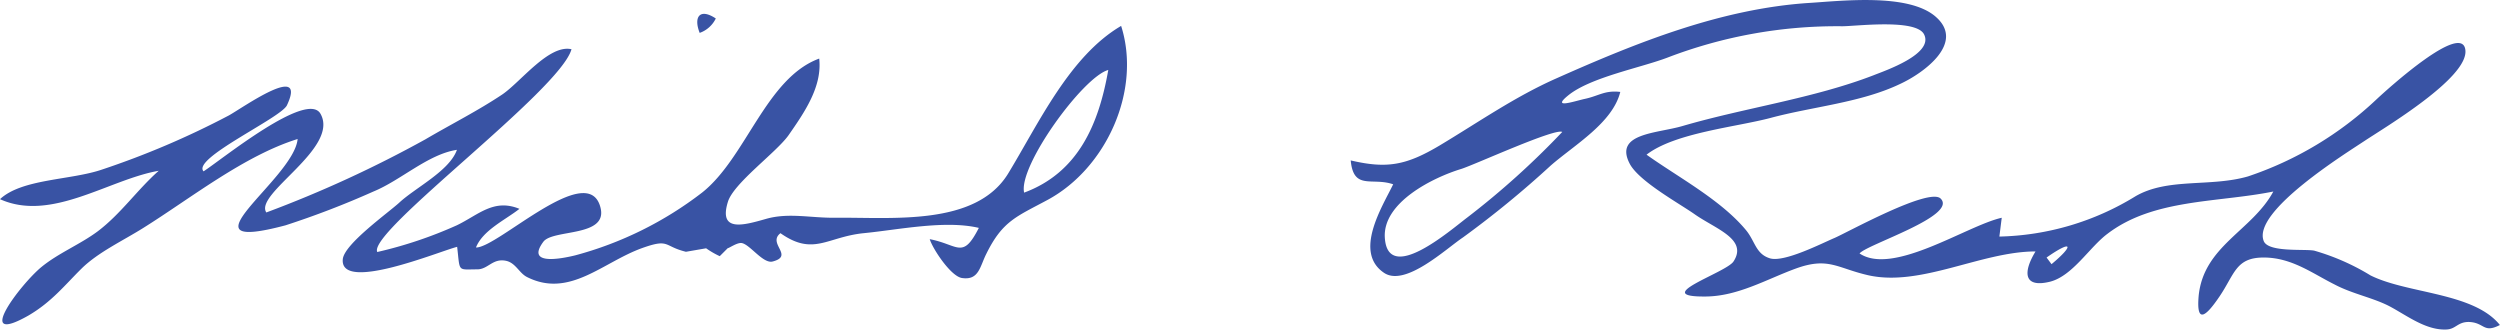 <?xml version="1.0" encoding="UTF-8"?> <svg xmlns="http://www.w3.org/2000/svg" viewBox="0 0 221.92 29.31"><defs><style>.cls-1{fill:#3953a4;}</style></defs><title>mike-signature</title><g id="Layer_2" data-name="Layer 2"><g id="Layer_1-2" data-name="Layer 1"><path class="cls-1" d="M18.07,15.21C19.69,14.16,27.26,8,28.45,10.1c1.72,3.06-5.91,7.09-4.81,8.76a104.63,104.63,0,0,0,14.12-6.49c2.28-1.34,4.67-2.54,6.85-4,1.64-1.13,4.13-4.45,6.12-4-1,3.67-18.13,16.22-17.24,18A37.8,37.8,0,0,0,40.55,20c1.93-.93,3.28-2.4,5.56-1.46-1.28,1-3.25,1.9-3.86,3.43,1.9.06,10-7.88,11.06-3.52.64,2.61-4.2,1.88-5.07,3-1.61,2.16,1.61,1.51,2.81,1.22a32,32,0,0,0,11.28-5.58C66.23,14,68,6.93,72.72,5.2,73,7.7,71.39,10,70,12c-1.09,1.54-4.9,4.27-5.39,5.93C63.78,20.64,66,20,68,19.43s3.9-.08,6.14-.1c5-.06,12.43.78,15.33-3.89C92.18,11,94.92,5,99.52,2.3,101.34,8,98.22,14.92,93,17.74c-2.76,1.49-4,1.86-5.44,4.78-.58,1.14-.66,2.38-2.16,2.16-1-.14-2.61-2.6-2.87-3.45,2.56.49,2.91,1.84,4.36-1-3-.71-7.15.17-10.23.47-3.25.33-4.45,2.06-7.38,0-1.19.92,1.24,2-.68,2.51-.88.25-2.1-1.63-2.83-1.64-.41,0-1.07.47-1.17.46l-.71.71a7.62,7.62,0,0,1-1.21-.7l-1.79.31c-2-.49-1.44-1.2-3.86-.34-3.53,1.26-6.47,4.49-10.25,2.58-.7-.35-1-1.26-1.87-1.44-1.18-.24-1.58.75-2.53.76-1.81,0-1.53.28-1.8-2C39,22.31,30.13,26,30.43,23c.14-1.34,4-4.09,5-5,1.42-1.33,4.47-2.82,5.13-4.7C38,13.69,35.59,16,33.15,17a78.76,78.76,0,0,1-7.8,3c-9.86,2.62.75-4.1,1.07-7.66-4.75,1.48-9.5,5.27-13.71,7.9-1.78,1.12-4,2.15-5.48,3.61S4.6,26.79,2.54,28c-5,2.84-.67-2.82,1.14-4.3,1.53-1.25,3.43-2,5-3.17,2.05-1.55,3.49-3.67,5.41-5.37C9.68,15.92,4.56,19.74,0,17.68,1.94,15.87,6.23,16,9,15.07a75.07,75.07,0,0,0,11.31-4.82c1.22-.67,7-4.81,5.16-.9C24.92,10.48,17,14.07,18.07,15.21Zm80.31-9c-2.25.62-8,8.54-7.47,10.89C95.73,15.31,97.54,11,98.38,6.21Z"></path><path class="cls-1" d="M201.8,17c-4.94,1-10.63.63-14.72,3.75C185.49,21.93,184,24.47,182,25c-2.41.6-2.42-.86-1.31-2.68-4.83,0-10.22,3.19-14.91,2.1-2.74-.64-3.5-1.63-6.4-.57-2.54.93-5.08,2.43-7.91,2.47-5.16.07,1.77-2.11,2.41-3.11,1.31-2-1.64-2.9-3.49-4.22-1.44-1-4.94-2.93-5.73-4.47-1.4-2.7,2.43-2.67,4.68-3.33,5.54-1.62,11.65-2.45,17-4.52,1-.4,5.32-1.87,4.46-3.61-.7-1.43-6.14-.72-7.28-.73A42,42,0,0,0,148,5.12c-2.4.91-6.86,1.75-8.82,3.37-1.47,1.2.54.5,1.49.29,1.27-.27,1.77-.78,3.16-.62-.69,2.76-4.06,4.69-6.18,6.54a87.73,87.73,0,0,1-7.79,6.38c-1.5,1-5.11,4.41-7,3.14-2.74-1.84-.14-5.9.81-7.86-1.87-.65-3.52.57-3.77-2.12,3.2.75,4.91.45,7.9-1.33,3.44-2.06,6.67-4.32,10.35-5.95,7.1-3.16,14.6-6.19,22.45-6.7,2.9-.18,8.79-.88,11.21,1.21,2.67,2.3-1,5-3.18,6-3.47,1.65-7.77,2-11.47,3-3.11.82-8.49,1.32-11,3.26,2.8,2,6.59,4,8.83,6.7.82,1,.86,2.11,2.12,2.5s4.63-1.34,5.72-1.8,8.42-4.53,9.44-3.5c1.53,1.54-6.62,4.09-7.2,4.87,3,2,9.55-2.49,12.62-3.17L177.48,21a24.05,24.05,0,0,0,12.07-3.57c2.88-1.68,6.64-.8,10-1.77A30.92,30.92,0,0,0,211,8.78c1-.93,7.63-6.93,7.85-4.3.21,2.46-7.15,6.83-8.91,8s-10,6.28-9,8.9c.38,1.05,3.65.7,4.49.87a20.24,20.24,0,0,1,5,2.2c3.3,1.64,9.15,1.5,11.48,4.4-1.49.77-1.35-.23-2.77-.27-1,0-1.14.65-2,.67-1.77.07-3.42-1.19-4.91-2s-3.38-1.14-5-2c-2-1-3.81-2.39-6.29-2.39s-2.57,1.47-3.92,3.46c-1.2,1.77-2.07,2.5-1.85-.05C195.61,21.82,199.91,20.49,201.8,17Zm-63.1-5.27c-.46-.47-7.81,2.9-9,3.27-2.43.74-7,2.95-6.77,6.13.29,4.14,5.84-.71,7.3-1.81A72.29,72.29,0,0,0,138.7,11.69Zm43,11.17.41.55C184.13,21.77,184,21.23,181.67,22.86Z"></path><path class="cls-1" d="M62.11,2.92c-.56-1.41,0-2.23,1.43-1.28A2.53,2.53,0,0,1,62.11,2.92Z"></path></g></g></svg> 